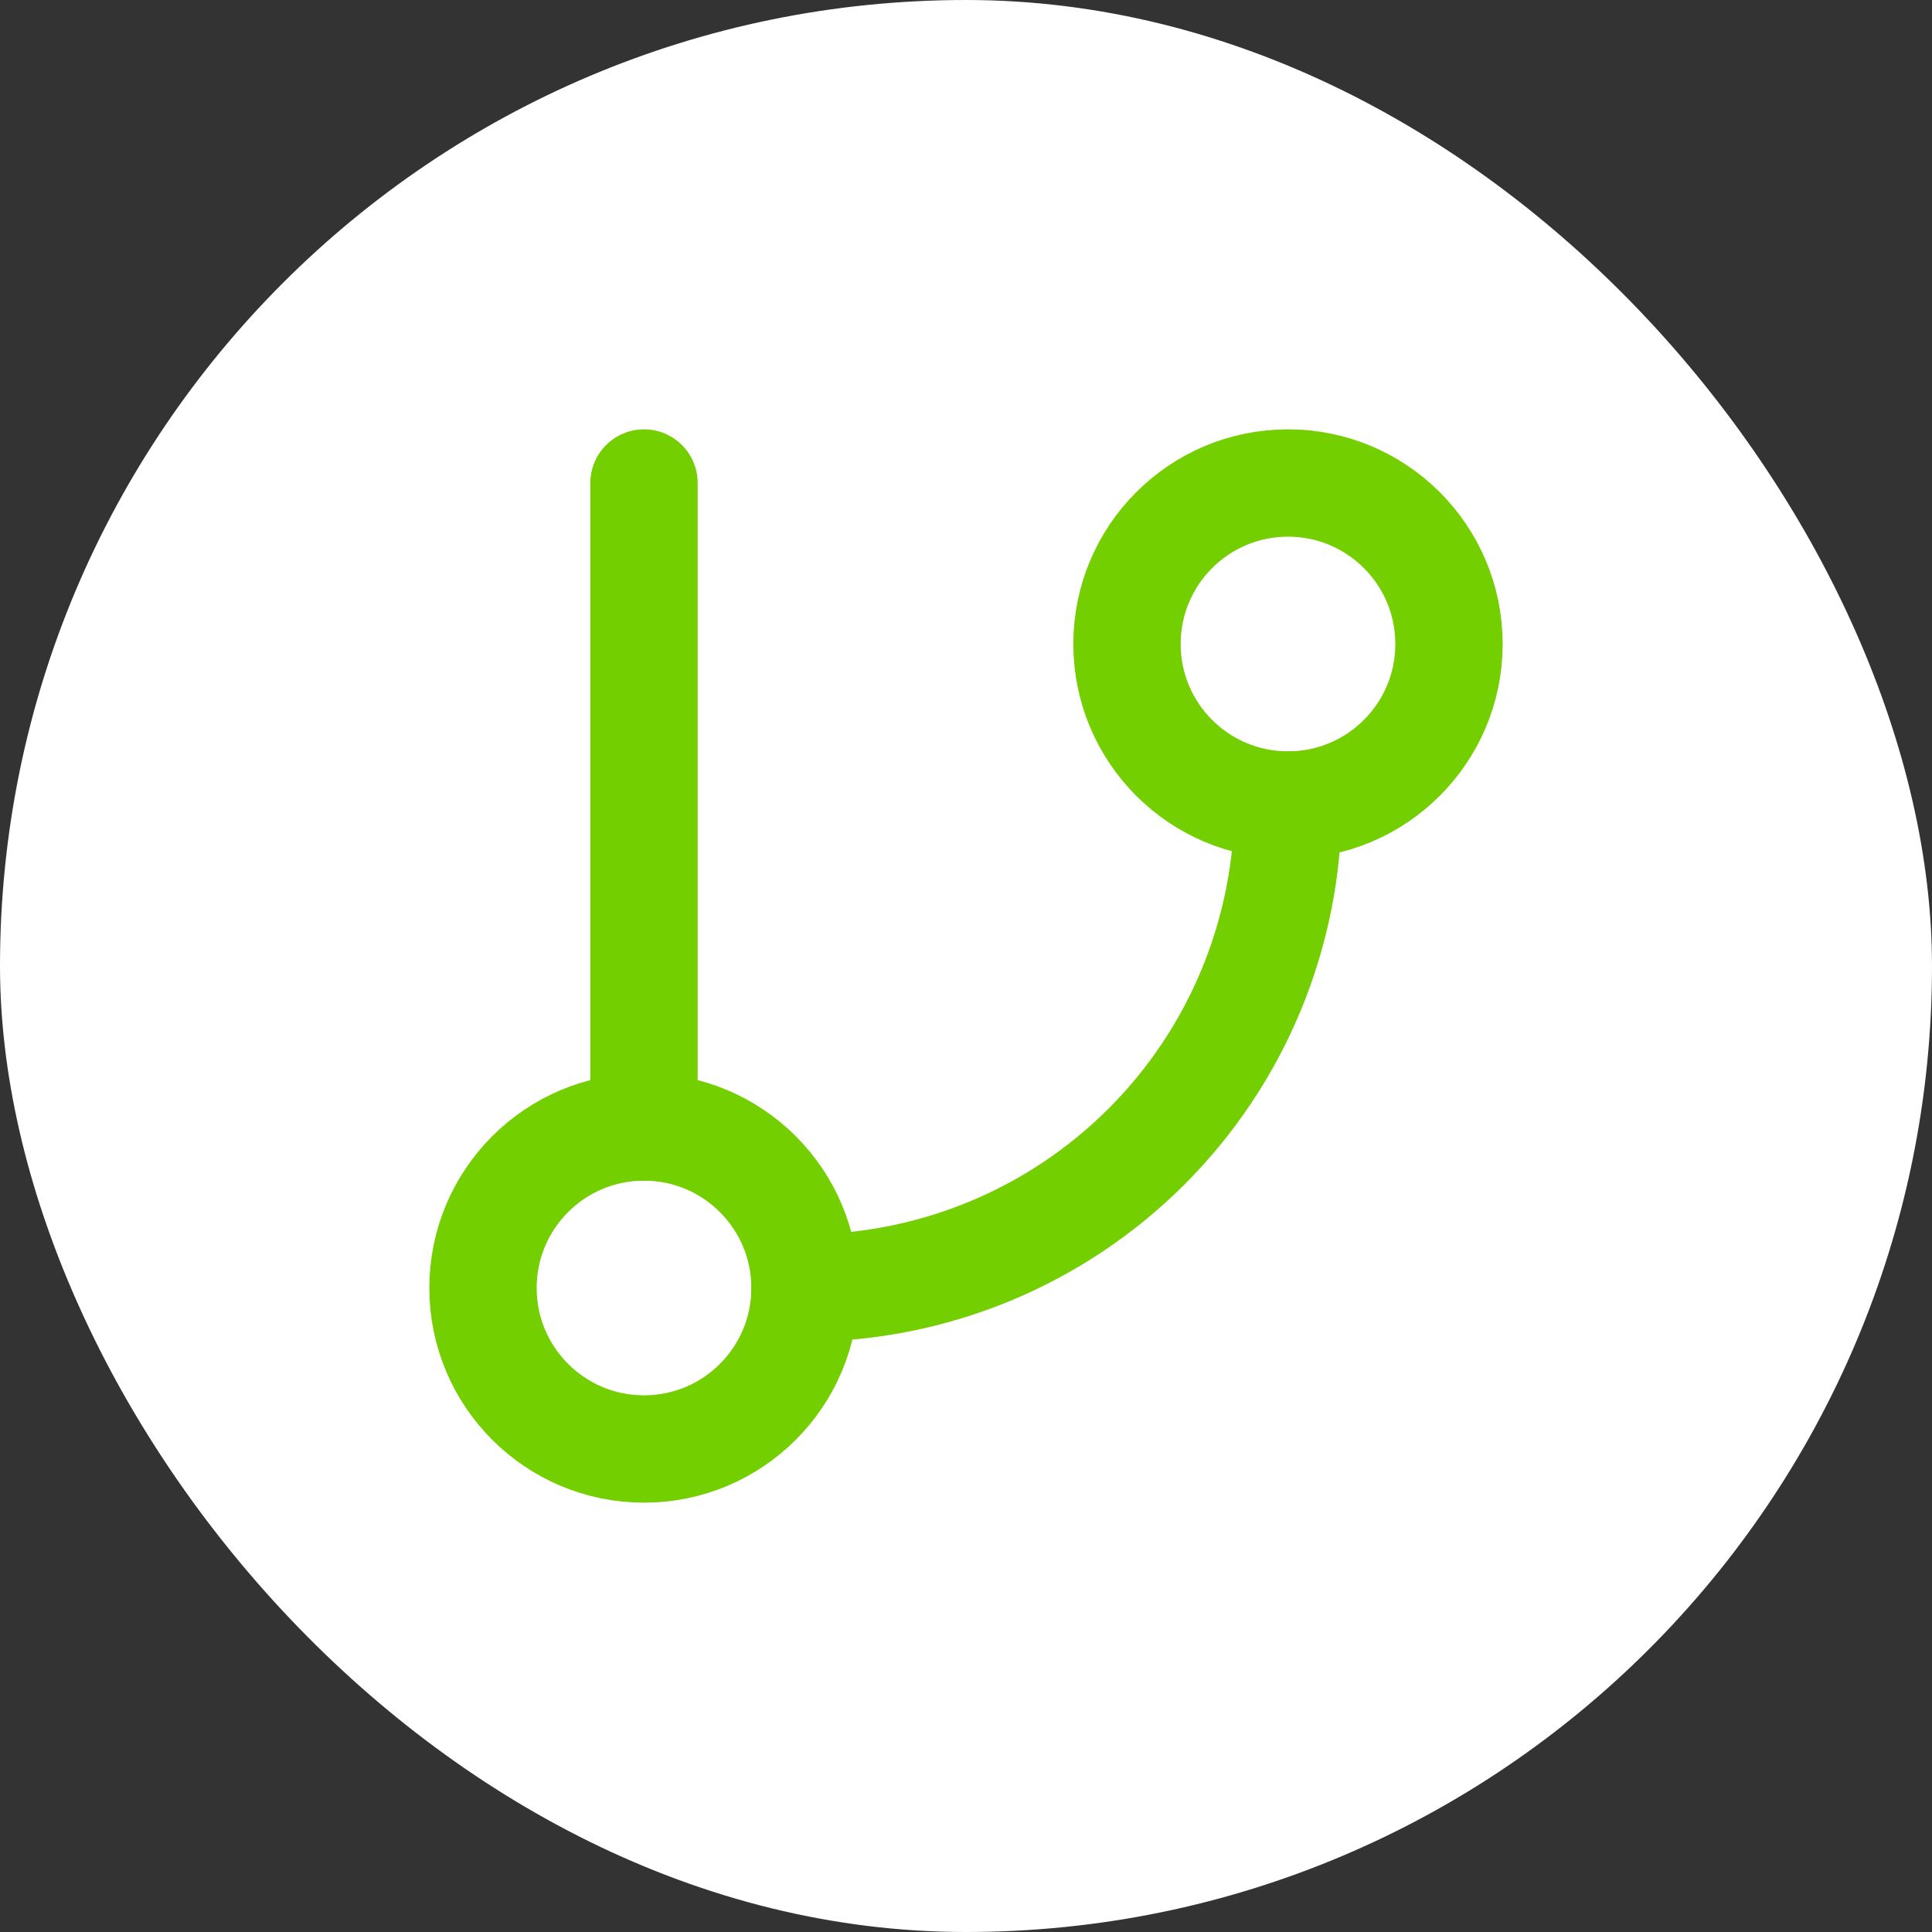 <svg width="36" height="36" viewBox="0 0 36 36" fill="none" xmlns="http://www.w3.org/2000/svg">
<rect x="0" y="0" width="36" height="36" fill="#333333" stroke="none"/>
<rect width="36" height="36" rx="18" fill="white"/>
<path d="M12 9V21" stroke="#73CF00" stroke-width="2" stroke-linecap="round" stroke-linejoin="round"/>
<path d="M24 15C25.657 15 27 13.657 27 12C27 10.343 25.657 9 24 9C22.343 9 21 10.343 21 12C21 13.657 22.343 15 24 15Z" stroke="#73CF00" stroke-width="2" stroke-linecap="round" stroke-linejoin="round"/>
<path d="M12 27C13.657 27 15 25.657 15 24C15 22.343 13.657 21 12 21C10.343 21 9 22.343 9 24C9 25.657 10.343 27 12 27Z" stroke="#73CF00" stroke-width="2" stroke-linecap="round" stroke-linejoin="round"/>
<path d="M24 15C24 17.387 23.052 19.676 21.364 21.364C19.676 23.052 17.387 24 15 24" stroke="#73CF00" stroke-width="2" stroke-linecap="round" stroke-linejoin="round"/>
</svg>
